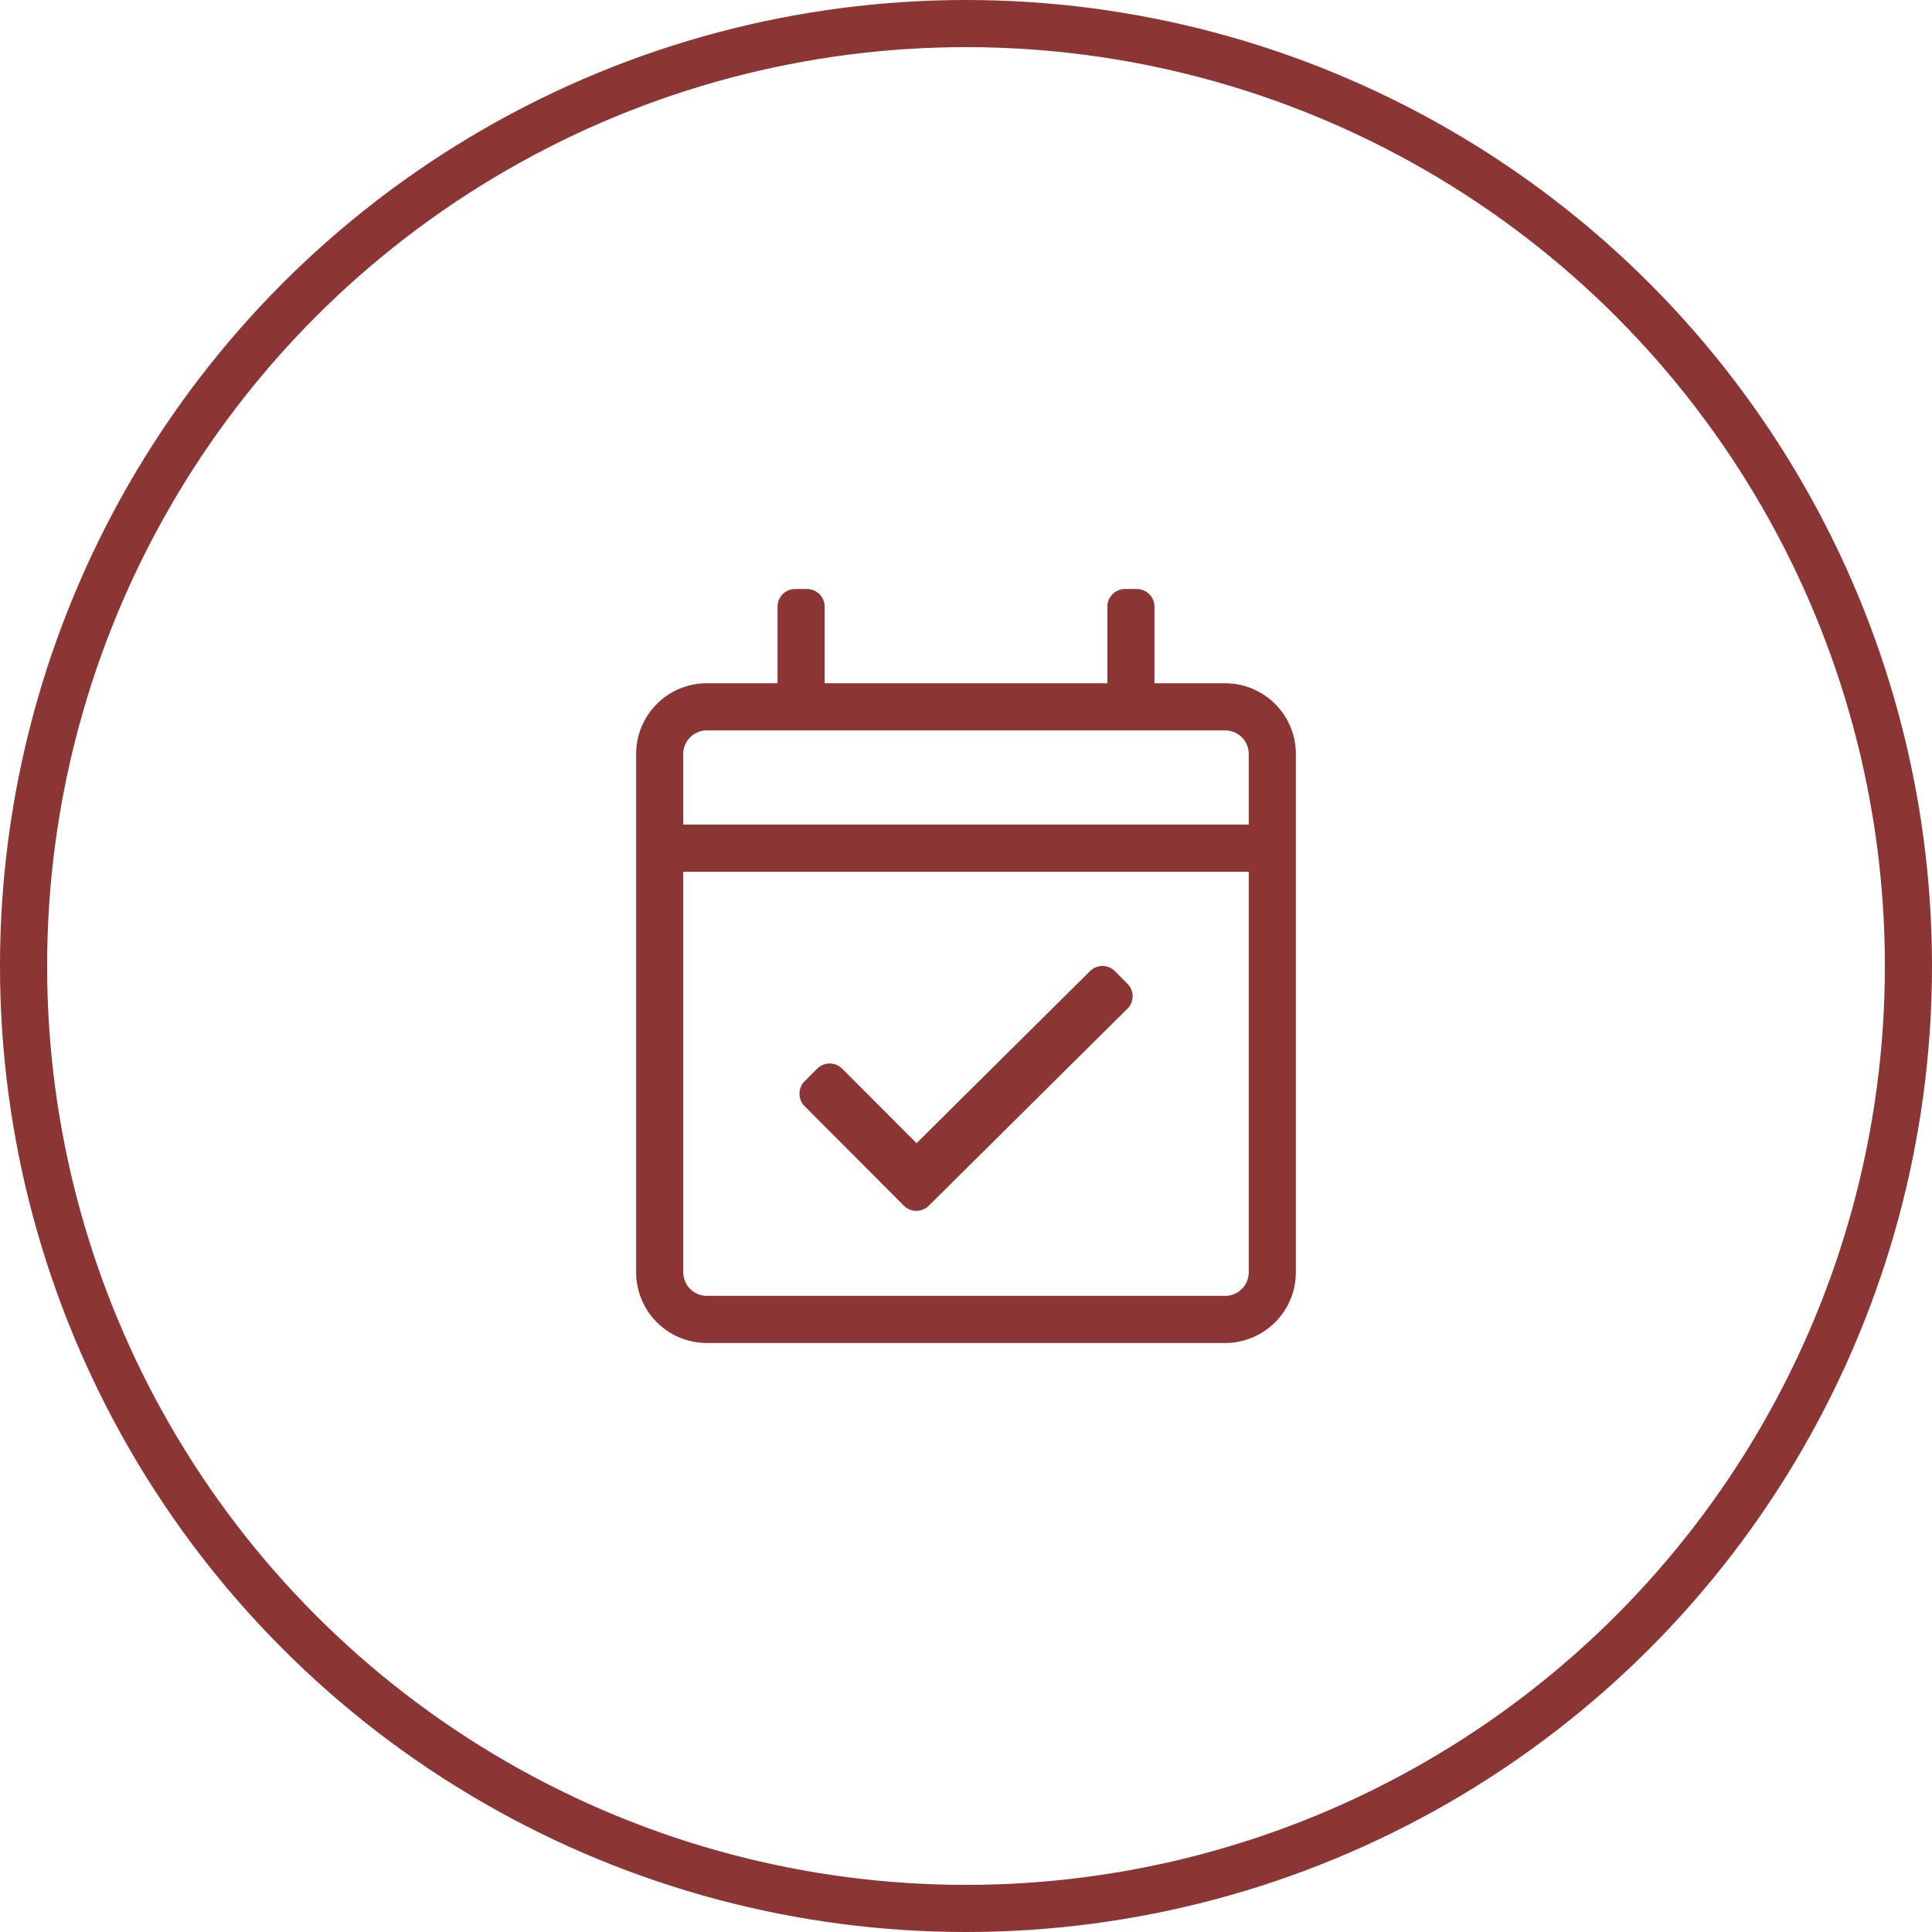 <svg xmlns="http://www.w3.org/2000/svg" xmlns:xlink="http://www.w3.org/1999/xlink" width="82" height="82" viewBox="0 0 82 82">
  <defs>
    <clipPath id="clip-path">
      <rect id="Rectangle_143" data-name="Rectangle 143" width="32" height="32" transform="translate(738 1071)" fill="#8b3535"/>
    </clipPath>
  </defs>
  <g id="Group_295" data-name="Group 295" transform="translate(-713 -1046)">
    <g id="Ellipse_28" data-name="Ellipse 28" transform="translate(713 1046)" fill="none" stroke="#8b3535" stroke-width="2">
      <circle cx="41" cy="41" r="41" stroke="none"/>
      <circle cx="41" cy="41" r="40" fill="none"/>
    </g>
    <g id="Mask_Group_39" data-name="Mask Group 39" clip-path="url(#clip-path)">
      <path id="calendar-check" d="M25,4H22V.75A.75.75,0,0,0,21.25,0h-.5A.75.75,0,0,0,20,.75V4H8V.75A.75.75,0,0,0,7.25,0h-.5A.75.75,0,0,0,6,.75V4H3A3,3,0,0,0,0,7V29a3,3,0,0,0,3,3H25a3,3,0,0,0,3-3V7A3,3,0,0,0,25,4ZM3,6H25a1,1,0,0,1,1,1v3H2V7A1,1,0,0,1,3,6ZM25,30H3a1,1,0,0,1-1-1V12H26V29A1,1,0,0,1,25,30ZM20.846,17.816l-8.424,8.357a.751.751,0,0,1-1.06,0l-4.21-4.222a.751.751,0,0,1,0-1.062l.532-.53a.751.751,0,0,1,1.062,0L11.9,23.52l7.361-7.3a.751.751,0,0,1,1.062,0l.529.533a.751.751,0,0,1,0,1.062Z" transform="translate(740 1071)" fill="#8b3535"/>
    </g>
  </g>
</svg>
